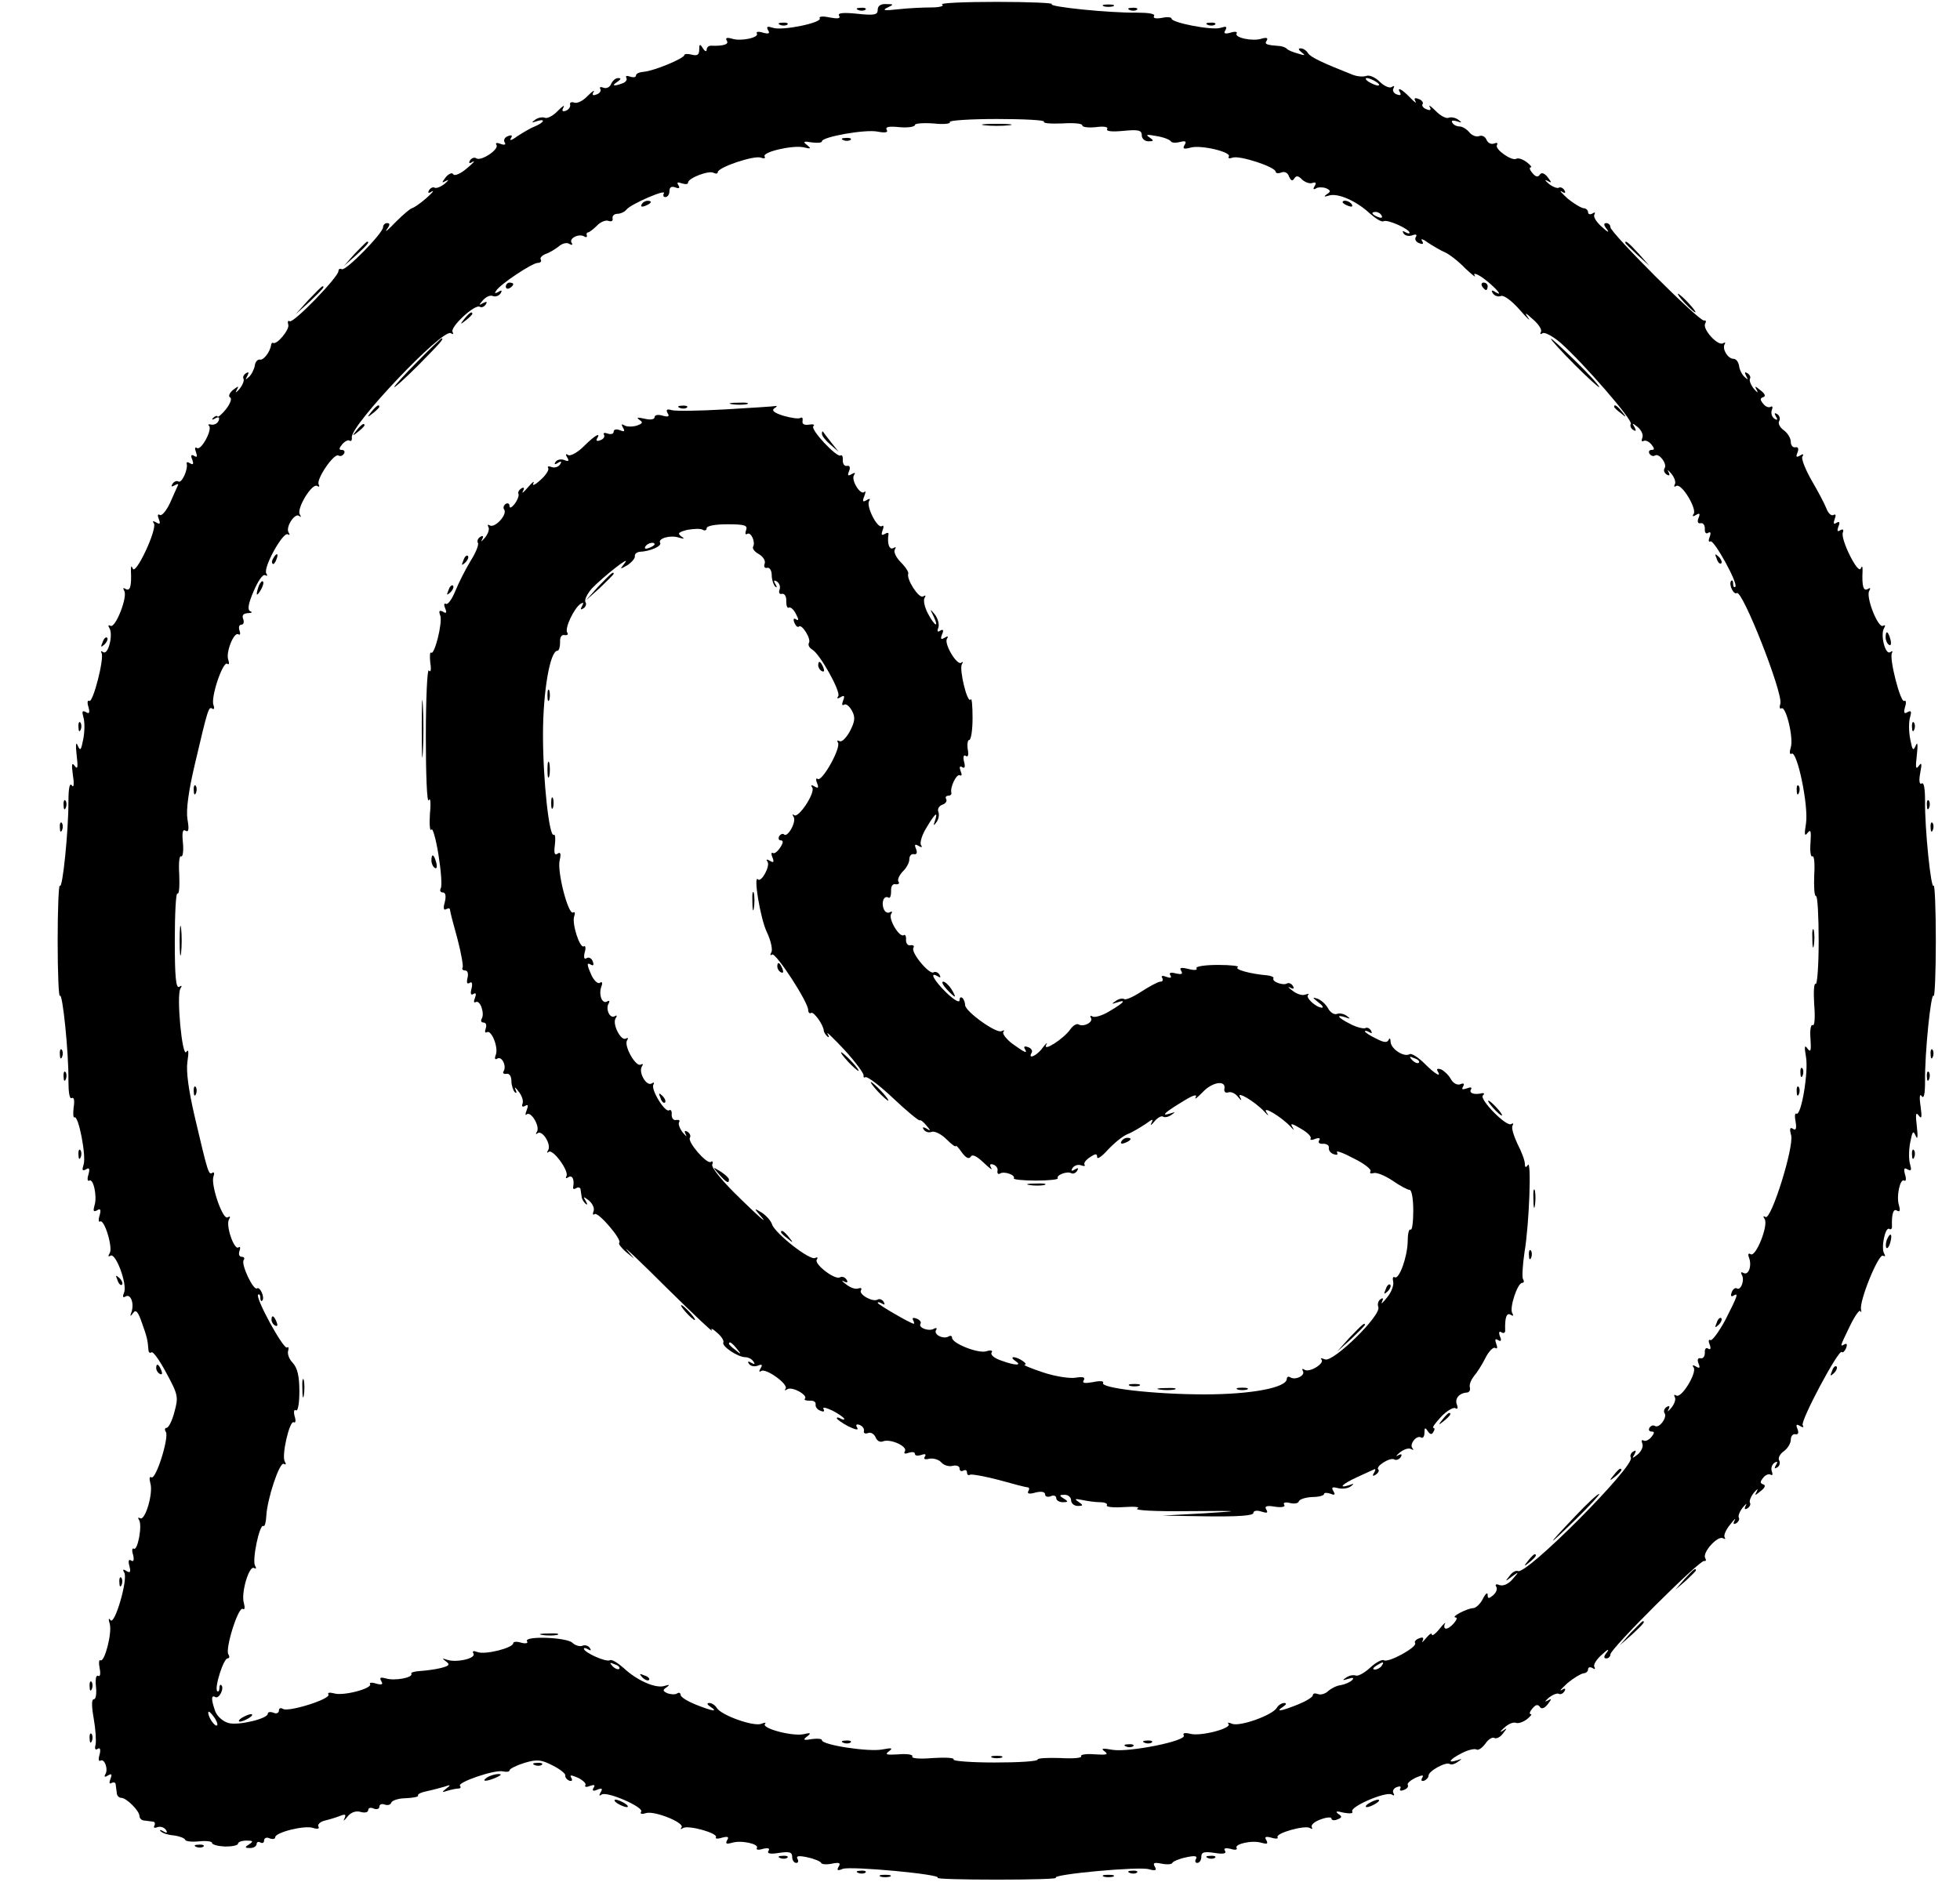 <?xml version="1.0" standalone="no"?>
<!DOCTYPE svg PUBLIC "-//W3C//DTD SVG 20010904//EN"
 "http://www.w3.org/TR/2001/REC-SVG-20010904/DTD/svg10.dtd">
<svg version="1.0" xmlns="http://www.w3.org/2000/svg"
 width="527pt" height="511pt" viewBox="0 0 527 511"
 preserveAspectRatio="xMidYMid meet">
<g transform="translate(0,511) scale(0.1,-0.1)"
fill="#000000" stroke="none">
<path d="M2533 5098 c7 -4 -6 -8 -29 -8 -23 0 -63 -2 -90 -5 -35 -4 -43 -3
-29 4 19 9 19 10 -2 10 -15 1 -23 -5 -23 -15 0 -14 -8 -16 -55 -11 -39 4 -53
2 -49 -5 5 -8 -3 -9 -25 -5 -18 4 -30 3 -27 -2 8 -12 -100 -34 -125 -26 -16 5
-19 4 -14 -6 6 -9 2 -11 -13 -7 -12 4 -20 3 -17 -2 7 -11 -43 -22 -67 -14 -14
4 -18 2 -14 -5 7 -10 -8 -15 -41 -14 -7 1 -13 -4 -13 -11 0 -6 -5 -4 -10 4 -8
13 -10 12 -10 -4 0 -13 -5 -17 -20 -13 -11 3 -20 2 -20 -1 0 -9 -82 -43 -109
-45 -12 -1 -21 -5 -21 -10 0 -5 -7 -6 -16 -3 -8 3 -13 2 -10 -3 3 -5 -1 -12
-10 -15 -24 -9 -31 -7 -14 4 10 7 11 10 2 10 -7 0 -15 -7 -19 -16 -3 -8 -12
-13 -20 -10 -8 3 -12 2 -9 -3 3 -5 -1 -12 -10 -15 -10 -4 -13 -2 -8 7 4 6 -3
2 -16 -11 -12 -13 -28 -21 -36 -18 -8 3 -13 0 -11 -6 1 -6 -4 -13 -12 -16 -9
-3 -11 0 -6 9 4 8 -2 4 -15 -9 -12 -13 -28 -21 -34 -19 -7 3 -19 1 -27 -5 -11
-8 -10 -9 4 -4 25 8 21 -3 -5 -14 -13 -5 -34 -18 -48 -27 -13 -10 -21 -12 -17
-6 6 9 3 11 -7 7 -9 -3 -13 -11 -9 -17 4 -6 0 -8 -11 -4 -10 4 -15 3 -11 -3 7
-12 -41 -44 -54 -36 -5 4 -13 1 -17 -5 -5 -8 -2 -10 7 -4 8 4 1 -4 -16 -18
-16 -14 -33 -21 -36 -16 -3 6 -12 2 -20 -7 -12 -16 -12 -17 1 -10 8 4 6 1 -4
-8 -10 -8 -22 -13 -27 -11 -4 3 -11 0 -15 -6 -5 -8 -2 -10 7 -4 8 4 1 -4 -16
-19 -16 -14 -33 -25 -37 -26 -4 0 -24 -17 -44 -37 -20 -21 -31 -30 -24 -20 9
12 9 17 1 17 -6 0 -11 -5 -11 -11 0 -16 -101 -119 -111 -113 -5 3 -9 0 -9 -5
0 -16 -121 -141 -131 -135 -5 3 -6 -1 -4 -9 5 -12 -31 -56 -41 -49 -2 1 -4 -1
-5 -5 -2 -19 -21 -43 -30 -40 -6 1 -13 -6 -14 -17 -2 -10 -9 -24 -16 -30 -9
-8 -10 -8 -4 3 5 10 4 12 -4 7 -6 -4 -9 -11 -6 -15 2 -5 -3 -17 -11 -27 -9
-10 -12 -12 -8 -4 7 13 6 13 -10 1 -9 -8 -13 -17 -7 -20 5 -3 0 -17 -11 -31
-11 -14 -22 -23 -23 -20 -2 3 -7 1 -12 -4 -5 -5 -2 -6 6 -1 9 5 12 3 9 -6 -3
-8 -12 -12 -19 -11 -8 2 -11 0 -7 -3 10 -10 -21 -67 -32 -60 -6 4 -7 -1 -3
-11 4 -12 3 -15 -5 -10 -8 5 -10 1 -5 -10 4 -12 3 -15 -6 -10 -6 4 -10 4 -9
-1 4 -15 -13 -53 -22 -48 -5 3 -12 0 -16 -6 -5 -8 -3 -9 6 -4 7 4 11 4 8 -1
-2 -5 -12 -26 -21 -47 -10 -21 -22 -35 -27 -32 -6 4 -7 -1 -3 -11 5 -13 3 -15
-7 -9 -9 5 -11 4 -6 -3 4 -6 -6 -39 -22 -73 -18 -38 -32 -57 -35 -48 -4 9 -5
7 -5 -6 2 -41 -2 -56 -14 -49 -7 4 -8 3 -4 -5 10 -16 -24 -102 -37 -94 -6 3
-7 1 -3 -6 11 -17 -3 -73 -16 -65 -6 4 -8 3 -5 -2 8 -14 -23 -135 -33 -129 -5
3 -6 -5 -2 -17 4 -15 2 -19 -7 -13 -10 5 -11 2 -7 -13 4 -12 4 -38 0 -59 -6
-31 -8 -34 -15 -18 -5 12 -6 2 -3 -25 4 -33 3 -41 -5 -30 -8 11 -9 5 -5 -25 4
-25 2 -35 -3 -27 -6 8 -9 -9 -9 -45 0 -80 -16 -236 -23 -225 -3 6 -6 -61 -6
-148 0 -87 3 -154 6 -148 7 11 24 -154 23 -229 0 -31 3 -50 9 -46 6 3 8 -7 5
-25 -2 -17 -1 -29 2 -27 11 7 32 -103 25 -126 -5 -16 -4 -19 6 -14 9 6 11 2 7
-13 -4 -12 -3 -20 2 -17 11 7 22 -43 14 -67 -4 -15 -3 -18 7 -13 9 6 11 2 7
-13 -4 -12 -3 -20 1 -17 12 7 35 -71 26 -85 -5 -8 -4 -11 2 -7 14 9 45 -75 37
-98 -5 -12 -4 -16 3 -12 14 9 24 -17 17 -40 -5 -14 -4 -15 4 -4 7 10 13 4 23
-25 14 -39 16 -47 18 -73 0 -8 4 -11 8 -8 4 4 22 -21 40 -55 32 -59 33 -65 22
-105 -6 -24 -16 -43 -21 -43 -5 0 -6 -5 -2 -11 9 -15 -27 -130 -39 -122 -5 3
-6 -3 -3 -15 9 -27 -14 -103 -27 -95 -6 3 -7 1 -3 -5 9 -15 -4 -83 -14 -77 -5
3 -6 -5 -2 -17 3 -13 1 -19 -5 -15 -7 5 -9 -1 -5 -15 4 -16 2 -19 -8 -13 -9 6
-11 4 -6 -4 11 -17 -26 -144 -37 -128 -5 7 -6 3 -2 -10 7 -24 -14 -105 -25
-98 -4 2 -5 -7 -2 -22 3 -15 1 -23 -4 -20 -6 3 -8 -9 -6 -29 2 -19 0 -34 -6
-34 -6 0 -6 -18 0 -52 5 -28 7 -60 5 -70 -3 -11 -1 -16 6 -11 6 4 8 -2 5 -15
-4 -12 -3 -20 2 -17 11 7 22 -24 13 -37 -4 -7 -1 -8 7 -3 10 6 12 4 7 -9 -4
-10 -3 -15 3 -11 6 3 11 1 11 -4 1 -6 2 -17 3 -23 0 -7 6 -13 12 -13 14 0 49
-35 49 -49 0 -6 6 -12 13 -12 6 -1 17 -2 23 -3 5 0 7 -5 4 -11 -3 -5 0 -7 8
-4 8 3 18 0 23 -7 5 -8 3 -10 -7 -4 -8 5 -11 4 -7 0 5 -5 20 -10 35 -11 15 -2
29 -7 31 -12 1 -4 18 -6 37 -4 19 2 35 0 35 -4 0 -5 16 -9 35 -10 19 0 35 3
35 8 0 4 10 8 23 8 18 0 19 -2 7 -10 -13 -8 -12 -10 3 -10 9 0 17 5 17 11 0 5
5 7 10 4 6 -3 10 -1 10 5 0 7 7 10 15 6 8 -3 15 -2 15 3 0 13 79 33 102 25 12
-4 18 -2 14 4 -3 5 5 13 18 16 13 3 32 9 42 13 13 5 15 3 10 -8 -4 -8 -1 -6 8
5 9 12 23 17 36 13 11 -3 20 -1 20 5 0 6 7 8 15 4 8 -3 15 -1 15 5 0 6 6 9 14
6 8 -3 16 -1 18 5 2 6 20 12 40 12 20 1 34 4 32 7 -2 4 9 9 24 12 15 3 36 9
47 12 17 6 18 5 5 -5 -13 -10 -12 -11 3 -6 10 3 24 6 29 6 6 0 8 3 5 7 -10 9
94 45 116 39 9 -2 17 -1 17 3 0 4 18 13 40 20 34 10 45 9 76 -7 20 -10 35 -22
34 -27 -1 -5 4 -11 11 -14 7 -2 9 1 5 8 -5 8 -1 8 18 0 14 -7 23 -16 20 -20
-3 -5 3 -6 12 -2 12 4 15 3 10 -5 -5 -8 -1 -10 10 -5 13 5 15 3 9 -7 -5 -9 -4
-11 3 -6 15 9 113 -34 106 -46 -4 -6 1 -8 13 -4 23 7 107 -27 95 -39 -4 -5 -1
-5 5 -1 15 8 94 -14 88 -25 -3 -4 5 -5 17 -1 15 4 19 2 13 -7 -5 -10 -2 -11
13 -7 24 8 74 -3 67 -14 -3 -5 5 -6 17 -2 14 3 19 1 14 -6 -4 -7 5 -9 29 -5
28 4 35 2 35 -11 0 -9 5 -16 11 -16 5 0 7 5 3 11 -4 8 4 9 27 4 19 -4 35 -11
37 -15 1 -4 14 -5 29 -2 20 4 24 2 18 -8 -6 -10 -3 -12 11 -6 21 8 269 -15
255 -24 -5 -3 67 -5 159 -5 92 0 164 2 159 5 -13 9 223 31 250 23 18 -5 22 -3
16 7 -6 10 -2 12 18 8 15 -3 28 -2 29 2 2 4 18 11 37 15 23 5 31 4 27 -4 -4
-6 -2 -11 3 -11 6 0 11 7 11 16 0 13 7 15 35 11 24 -4 33 -2 29 5 -5 7 0 9 14
6 12 -4 20 -3 17 2 -7 11 43 22 67 14 15 -4 18 -3 13 7 -6 9 -2 11 13 7 12 -4
20 -3 17 1 -6 11 73 33 87 25 6 -4 8 -3 5 2 -3 6 7 15 24 21 16 6 29 7 29 2 0
-4 7 -6 16 -2 13 5 13 8 2 15 -9 7 -4 8 15 3 17 -3 26 -2 23 3 -8 13 91 55
106 46 6 -4 8 -3 5 3 -4 6 0 14 9 17 8 3 12 2 9 -4 -3 -6 1 -7 9 -4 9 3 14 9
11 14 -2 4 7 12 21 19 19 8 23 8 18 0 -4 -7 -2 -10 5 -8 7 3 12 9 12 14 0 12
47 38 57 31 4 -3 14 0 22 6 12 8 12 9 -2 4 -28 -9 -21 2 12 19 17 9 35 13 40
10 5 -3 15 4 24 16 8 12 19 18 24 15 5 -3 16 2 23 12 12 15 12 16 -1 7 -9 -5
-7 -2 4 8 10 10 24 16 31 14 6 -3 19 1 30 9 10 8 15 14 11 14 -5 0 -3 7 4 15
9 11 15 12 20 5 4 -7 12 -5 21 6 12 16 12 17 -1 10 -8 -4 -6 -1 4 8 10 8 22
13 27 11 4 -3 11 0 15 6 5 8 2 10 -7 4 -8 -4 0 4 16 19 17 14 36 25 43 26 6 0
12 5 12 11 0 5 5 7 12 3 6 -4 8 -3 5 3 -4 6 6 21 21 34 14 13 20 16 13 6 -9
-11 -10 -17 -2 -17 6 0 11 5 11 11 0 15 241 255 252 251 5 -1 6 2 3 8 -9 14
34 62 48 53 6 -3 7 -2 4 3 -3 5 4 21 15 34 11 14 16 19 12 11 -5 -9 -3 -12 5
-7 6 4 9 11 6 15 -2 5 3 17 11 27 9 10 12 13 8 5 -5 -9 -3 -12 5 -7 6 4 9 11
6 15 -2 5 3 17 11 27 9 10 12 12 8 4 -7 -13 -6 -13 10 0 12 9 14 16 7 18 -9 3
-9 7 0 18 6 8 15 11 20 8 5 -3 6 1 3 9 -3 8 0 18 7 23 8 5 10 3 4 -6 -5 -9 -4
-11 4 -6 6 4 8 12 5 18 -4 6 1 17 12 25 10 7 19 21 19 31 0 9 5 16 12 15 8 -2
10 4 6 14 -5 12 -3 14 7 8 8 -5 11 -4 7 2 -7 11 97 206 105 197 3 -3 8 2 12
11 3 9 2 13 -4 10 -14 -8 -13 -7 14 49 13 27 26 45 28 40 3 -5 3 -3 2 4 -6 21
47 152 59 145 6 -3 7 -1 3 6 -9 15 3 73 14 66 4 -3 8 1 7 8 -1 33 4 48 14 41
7 -4 9 0 5 14 -8 24 3 74 14 67 5 -3 6 5 2 17 -4 15 -2 19 7 13 10 -5 11 -2 7
13 -4 12 -4 38 0 59 6 31 8 34 15 18 5 -12 6 -2 3 25 -4 33 -3 41 5 30 8 -11
9 -5 5 25 -4 26 -2 35 3 27 6 -8 9 6 9 40 -1 76 16 241 23 230 3 -6 6 61 6
148 0 87 -3 154 -6 148 -7 -11 -24 154 -23 229 0 32 -3 50 -9 46 -6 -4 -8 7
-4 28 5 26 4 30 -4 19 -8 -11 -9 -4 -5 30 3 27 2 37 -3 25 -7 -16 -9 -13 -15
18 -4 21 -4 47 0 59 4 15 3 18 -7 13 -9 -6 -11 -2 -7 13 4 12 3 20 -2 17 -10
-6 -41 115 -33 129 3 5 1 6 -5 2 -13 -8 -27 48 -16 65 4 7 3 9 -3 6 -13 -8
-47 78 -37 94 4 8 3 9 -4 5 -12 -7 -16 8 -14 49 0 12 -1 15 -5 6 -7 -17 -55
79 -48 97 3 8 0 10 -7 6 -8 -5 -9 -2 -5 10 5 11 3 15 -5 10 -8 -5 -9 -2 -5 10
4 10 3 15 -3 11 -6 -3 -14 4 -19 17 -5 13 -23 47 -40 76 -17 30 -28 58 -25 64
5 7 2 8 -6 3 -10 -6 -12 -4 -7 8 4 10 2 16 -6 14 -7 -1 -12 6 -12 15 0 10 -9
24 -19 31 -11 8 -16 19 -12 25 3 6 1 14 -5 18 -8 5 -9 3 -4 -6 6 -9 4 -11 -4
-6 -7 5 -10 15 -7 23 3 8 2 12 -3 9 -5 -3 -14 0 -20 8 -9 11 -9 15 0 18 7 2 5
9 -7 18 -16 13 -17 13 -10 0 4 -8 1 -6 -8 4 -8 10 -13 22 -11 27 3 4 0 11 -6
15 -8 5 -9 3 -4 -7 6 -11 5 -11 -4 -3 -7 6 -14 20 -15 30 -2 11 -8 19 -15 19
-15 0 -31 26 -24 39 3 5 2 6 -4 3 -14 -9 -57 39 -48 53 3 6 2 9 -3 8 -12 -4
-252 236 -252 251 0 6 -5 11 -11 11 -8 0 -7 -6 2 -17 7 -10 1 -7 -13 6 -15 13
-25 28 -21 34 3 6 1 7 -5 3 -7 -4 -12 -2 -12 3 0 6 -6 11 -12 11 -7 1 -26 12
-43 26 -16 15 -24 23 -16 19 9 -6 12 -4 7 4 -4 6 -11 9 -15 6 -5 -2 -17 3 -27
11 -10 9 -12 12 -4 8 13 -7 13 -6 1 10 -9 11 -17 13 -21 6 -5 -7 -11 -6 -20 5
-7 8 -9 15 -4 15 4 0 -1 6 -11 14 -11 8 -23 12 -28 9 -12 -7 -59 26 -52 37 3
6 0 7 -8 4 -8 -3 -17 2 -20 10 -4 9 -12 13 -20 10 -8 -3 -20 2 -27 11 -7 8
-18 15 -26 15 -7 0 -16 4 -19 10 -4 6 1 7 12 4 14 -5 15 -4 4 4 -8 6 -20 8
-27 5 -6 -2 -22 6 -34 19 -13 13 -20 17 -16 11 5 -9 2 -11 -8 -7 -9 3 -14 10
-11 14 3 4 -2 11 -11 14 -10 4 -13 2 -8 -7 4 -6 -3 -2 -15 11 -22 23 -37 30
-26 12 3 -6 -1 -7 -9 -4 -9 3 -13 11 -9 17 3 6 1 7 -5 3 -6 -4 -21 3 -32 14
-12 12 -28 19 -36 16 -8 -3 -24 -2 -37 3 -81 32 -113 47 -120 58 -4 7 -13 13
-20 13 -7 0 -6 -4 3 -11 11 -8 9 -9 -10 -3 -14 4 -27 9 -30 13 -3 3 -11 6 -17
7 -39 3 -44 5 -37 15 4 7 0 9 -14 5 -24 -8 -74 3 -67 14 3 5 -5 6 -17 2 -15
-4 -19 -2 -13 7 5 10 2 11 -14 6 -23 -7 -131 14 -131 25 0 4 -12 5 -26 2 -16
-3 -25 -1 -21 5 4 6 -15 9 -46 9 -75 -1 -240 16 -229 23 6 3 -61 6 -148 6 -87
0 -153 -3 -147 -7z m1167 -208 c8 -5 11 -10 5 -10 -5 0 -17 5 -25 10 -8 5 -10
10 -5 10 6 0 17 -5 25 -10z m-893 -107 c-3 -5 19 -6 49 -5 30 2 54 0 54 -5 0
-5 16 -7 36 -5 22 3 34 1 31 -5 -4 -6 12 -8 43 -5 41 4 50 2 50 -12 0 -9 8
-16 18 -16 15 0 15 2 2 11 -11 7 -6 8 20 3 19 -3 36 -10 38 -14 2 -4 12 -5 24
-2 16 4 19 2 13 -8 -6 -10 -2 -12 16 -7 28 8 111 -12 103 -24 -3 -5 2 -6 10
-3 18 7 116 -25 116 -38 0 -4 7 -5 15 -2 9 4 18 -1 21 -11 5 -11 9 -13 14 -5
5 8 11 8 21 -3 8 -7 20 -12 28 -9 9 3 11 0 6 -8 -5 -8 -4 -11 3 -7 5 4 18 4
27 1 13 -6 14 -9 3 -16 -10 -7 -8 -8 5 -4 24 8 75 -15 110 -48 16 -14 32 -24
37 -21 10 6 70 -21 70 -31 0 -3 -5 -2 -12 2 -7 4 -8 3 -4 -4 4 -6 14 -8 23 -5
10 4 14 2 10 -4 -4 -6 0 -14 9 -17 10 -4 13 -2 7 7 -4 6 4 4 17 -6 14 -9 34
-21 46 -26 11 -5 36 -24 54 -43 19 -18 30 -26 25 -19 -5 8 6 5 23 -7 31 -23
58 -53 32 -37 -9 6 -11 4 -6 -4 5 -7 14 -10 22 -7 7 3 29 -13 50 -37 20 -23
31 -33 23 -22 -11 16 -8 15 13 -4 15 -13 25 -28 21 -34 -3 -6 -1 -7 5 -3 6 3
27 -8 48 -26 61 -54 195 -208 189 -218 -3 -5 0 -12 6 -16 8 -5 9 -3 4 7 -8 12
-6 12 9 0 9 -8 15 -20 12 -28 -3 -8 -2 -12 3 -9 5 3 14 -1 21 -9 9 -11 9 -15
1 -15 -7 0 -9 -5 -6 -10 4 -6 10 -8 15 -5 11 7 33 -22 26 -34 -4 -5 -1 -13 5
-17 8 -5 10 -2 5 7 -4 8 -1 5 8 -5 8 -10 13 -23 9 -29 -3 -6 -1 -7 4 -4 14 9
56 -61 47 -75 -5 -7 -2 -8 6 -3 10 6 12 4 7 -8 -4 -10 -2 -16 6 -14 7 1 11 -6
11 -15 -1 -10 3 -15 9 -11 6 4 8 0 4 -11 -4 -9 -3 -15 2 -12 9 6 75 -113 67
-122 -4 -3 -6 1 -6 8 0 7 -2 11 -5 8 -8 -8 6 -39 15 -33 15 9 124 -268 117
-297 -3 -10 -2 -16 3 -13 12 7 33 -80 25 -105 -4 -13 -3 -20 2 -17 15 10 46
-139 39 -187 -5 -30 -4 -37 4 -26 9 11 10 5 8 -27 -2 -23 1 -39 5 -36 5 3 7
-20 5 -51 -1 -31 0 -56 5 -56 4 0 7 -54 7 -121 0 -66 -4 -118 -8 -115 -5 3 -6
-23 -4 -56 3 -35 1 -58 -4 -55 -5 3 -8 -13 -6 -36 2 -32 1 -39 -8 -27 -8 11
-9 6 -4 -23 7 -40 -13 -160 -26 -152 -4 2 -5 -7 -2 -22 3 -18 1 -24 -7 -19 -8
6 -10 0 -5 -17 8 -32 -54 -230 -69 -220 -6 4 -7 1 -2 -6 10 -17 -24 -103 -38
-94 -6 4 -8 0 -4 -10 8 -22 -2 -49 -16 -40 -5 3 -7 1 -4 -5 9 -13 -2 -44 -13
-37 -4 3 -11 -2 -14 -11 -3 -8 -2 -12 4 -9 16 10 12 0 -21 -65 -18 -33 -36
-57 -40 -54 -5 3 -6 -3 -2 -12 4 -11 2 -15 -4 -11 -6 4 -10 -1 -9 -11 0 -9 -4
-16 -11 -15 -8 2 -10 -4 -6 -14 5 -12 3 -14 -7 -8 -8 5 -11 4 -6 -3 9 -14 -33
-84 -47 -75 -5 3 -7 2 -4 -4 4 -6 -1 -19 -9 -29 -9 -10 -12 -13 -8 -5 5 9 3
12 -5 7 -6 -4 -9 -12 -5 -17 7 -12 -15 -41 -26 -34 -5 3 -11 1 -15 -5 -3 -5
-1 -10 6 -10 8 0 8 -4 -1 -15 -7 -8 -16 -12 -21 -9 -5 3 -6 -1 -3 -9 3 -8 -3
-20 -12 -28 -15 -12 -17 -12 -9 0 5 10 4 12 -4 7 -6 -4 -9 -11 -6 -16 13 -21
-283 -319 -304 -305 -5 2 -15 -3 -22 -13 -13 -16 -12 -16 6 -2 20 14 20 14 2
-7 -11 -13 -25 -19 -35 -16 -9 4 -13 2 -9 -4 4 -6 0 -16 -8 -23 -12 -10 -15
-10 -15 1 0 8 -6 3 -13 -11 -7 -14 -19 -25 -27 -25 -16 -1 -61 -24 -46 -25 11
0 -14 -30 -26 -30 -5 0 -6 6 -3 13 4 6 -3 1 -14 -13 -11 -14 -21 -21 -21 -16
0 6 -7 1 -16 -10 -8 -10 -13 -13 -9 -7 4 9 1 11 -9 7 -9 -3 -14 -9 -11 -13 6
-11 -73 -54 -84 -46 -5 3 -22 -6 -37 -20 -15 -14 -33 -24 -39 -21 -7 2 -18 0
-26 -6 -11 -7 -9 -8 6 -3 13 4 17 3 10 -4 -5 -5 -19 -11 -30 -13 -11 -1 -26
-9 -34 -16 -7 -7 -20 -11 -27 -8 -8 3 -14 2 -14 -3 0 -5 -18 -16 -40 -25 -45
-18 -63 -21 -40 -6 9 6 10 10 3 10 -7 0 -16 -6 -20 -13 -12 -20 -99 -51 -120
-43 -9 4 -14 4 -10 0 11 -12 -74 -34 -102 -27 -15 4 -22 2 -18 -4 9 -15 -147
-46 -191 -39 -28 5 -33 4 -22 -4 12 -9 5 -10 -27 -8 -23 2 -39 -1 -36 -5 3 -5
-22 -7 -56 -5 -33 1 -61 0 -61 -4 0 -5 -52 -8 -116 -8 -63 0 -113 4 -110 8 3
5 -23 6 -56 4 -35 -3 -58 -1 -55 4 3 5 -13 8 -36 6 -33 -2 -39 -1 -27 8 12 9
8 10 -18 5 -36 -7 -162 12 -162 25 0 4 -12 5 -27 3 -23 -4 -25 -2 -13 7 12 9
10 11 -10 6 -30 -6 -114 16 -103 28 4 4 -1 4 -10 0 -21 -8 -108 23 -120 43 -4
7 -13 13 -20 13 -7 0 -6 -4 3 -10 23 -15 5 -12 -40 6 -22 9 -40 20 -40 26 0 5
-4 7 -9 4 -5 -4 -17 -3 -26 0 -13 6 -14 9 -3 16 10 7 8 8 -5 4 -24 -8 -75 15
-110 48 -16 14 -32 24 -37 21 -10 -6 -70 21 -70 31 0 3 5 2 12 -2 7 -4 8 -3 4
4 -4 6 -13 9 -20 6 -7 -3 -20 1 -27 8 -16 15 -131 19 -122 4 4 -5 -3 -7 -15
-4 -12 4 -22 3 -22 -1 0 -13 -76 -32 -96 -24 -11 4 -15 3 -11 -4 8 -13 -45
-25 -70 -17 -15 5 -15 4 -4 -4 12 -9 9 -12 -14 -18 -16 -4 -41 -7 -56 -8 -15
-1 -25 -4 -23 -7 6 -11 -46 -20 -68 -13 -15 4 -18 3 -13 -7 6 -9 2 -11 -13 -7
-12 4 -20 3 -17 -1 7 -12 -73 -33 -97 -25 -12 3 -18 2 -15 -3 8 -12 -107 -48
-122 -39 -6 4 -11 2 -11 -4 0 -7 -7 -10 -15 -6 -8 3 -15 2 -15 -3 0 -13 -78
-32 -105 -25 -15 4 -30 17 -36 31 -11 31 -12 46 0 39 10 -6 25 24 16 32 -3 3
-5 -1 -5 -8 0 -7 -3 -11 -6 -8 -8 9 17 88 28 88 5 0 6 5 2 11 -9 15 27 130 39
122 5 -3 6 3 3 15 -9 27 14 103 27 95 6 -3 7 -1 3 6 -9 14 12 113 22 107 4 -2
7 9 8 26 2 46 36 148 47 141 6 -3 7 -1 3 6 -10 15 13 113 24 106 5 -3 6 5 2
17 -3 12 -1 19 4 15 5 -3 9 19 9 51 0 40 -5 63 -18 77 -10 10 -15 25 -12 33 2
7 1 11 -3 8 -10 -6 -86 134 -78 142 3 3 6 -1 6 -8 0 -7 2 -11 5 -8 8 8 -6 39
-14 33 -10 -6 -43 64 -36 76 4 5 1 9 -5 9 -7 0 -9 7 -6 16 3 8 2 13 -3 9 -12
-7 -35 61 -25 76 4 7 3 9 -4 5 -13 -8 -46 88 -38 110 3 8 2 13 -3 10 -10 -7
-12 0 -47 149 -17 73 -24 124 -20 150 4 26 3 35 -3 26 -11 -17 -27 151 -16
170 5 8 4 10 -3 5 -9 -5 -12 27 -12 124 0 72 3 129 7 127 5 -3 6 20 5 50 -2
31 0 53 5 50 4 -3 7 13 5 35 -3 29 -1 39 7 34 8 -5 10 3 5 31 -4 25 3 76 20
148 35 149 37 156 47 149 5 -3 6 2 3 10 -8 20 25 118 37 111 5 -4 6 1 3 10 -8
19 15 77 27 69 5 -3 6 2 3 10 -3 9 -1 16 5 16 6 0 8 7 5 15 -4 10 0 15 12 16
11 0 14 3 7 5 -8 4 -6 19 9 54 12 28 25 47 31 43 6 -3 7 -1 3 5 -9 15 45 113
58 105 5 -3 6 -1 2 5 -9 15 18 55 29 44 5 -4 5 -2 1 5 -9 15 33 85 47 76 5 -3
7 -2 4 4 -8 13 41 85 53 78 5 -3 11 -1 15 5 3 5 1 10 -6 10 -8 0 -8 4 1 15 7
8 16 13 20 10 4 -3 7 1 6 9 -3 33 244 293 266 280 6 -4 8 -3 5 3 -8 13 60 76
73 68 5 -3 12 0 16 6 5 8 3 9 -7 4 -12 -7 -12 -6 -1 7 8 9 19 15 27 12 7 -3
16 0 21 7 5 8 3 10 -6 4 -9 -5 -11 -4 -6 3 10 17 97 75 112 75 7 0 11 4 8 9
-3 4 3 11 13 15 10 3 26 13 35 20 9 8 22 12 29 7 7 -4 10 -3 6 3 -8 12 20 26
34 17 5 -3 8 -2 7 3 -2 4 0 8 3 8 3 0 14 8 24 18 9 10 24 16 31 13 8 -3 13 0
11 7 -1 7 5 12 13 12 8 0 20 5 25 12 13 15 108 56 100 43 -3 -6 -1 -10 4 -10
6 0 11 7 11 16 0 10 5 14 16 10 10 -4 13 -2 8 6 -5 8 -2 9 9 5 10 -3 17 -3 17
2 0 12 57 34 69 26 6 -3 11 -2 11 2 0 13 98 46 116 39 8 -3 13 -2 10 3 -8 12
74 31 104 25 21 -5 22 -4 10 6 -12 9 -10 11 13 7 15 -2 27 -1 27 3 0 12 118
33 150 26 21 -4 29 -2 24 5 -4 8 6 10 35 7 22 -2 41 1 41 6 0 4 22 6 50 4 27
-3 47 -1 44 4 -3 4 54 8 126 8 72 0 129 -3 127 -7z m908 -253 c3 -6 -1 -7 -9
-4 -18 7 -21 14 -7 14 6 0 13 -4 16 -10z m-2050 -3908 c-3 -3 -11 0 -18 7 -9
10 -8 11 6 5 10 -3 15 -9 12 -12z m2050 8 c-3 -5 -12 -10 -18 -10 -7 0 -6 4 3
10 19 12 23 12 15 0z m-3131 -160 c-6 -5 -24 21 -24 34 0 6 6 1 14 -10 8 -10
12 -21 10 -24z"/>
<path d="M2648 4773 c17 -2 47 -2 65 0 17 2 3 4 -33 4 -36 0 -50 -2 -32 -4z"/>
<path d="M2268 4733 c7 -3 16 -2 19 1 4 3 -2 6 -13 5 -11 0 -14 -3 -6 -6z"/>
<path d="M1725 4560 c-3 -6 1 -7 9 -4 18 7 21 14 7 14 -6 0 -13 -4 -16 -10z"/>
<path d="M3610 4566 c0 -2 7 -7 16 -10 8 -3 12 -2 9 4 -6 10 -25 14 -25 6z"/>
<path d="M1360 4339 c0 -5 5 -7 10 -4 6 3 10 8 10 11 0 2 -4 4 -10 4 -5 0 -10
-5 -10 -11z"/>
<path d="M3985 4340 c3 -5 8 -10 11 -10 2 0 4 5 4 10 0 6 -5 10 -11 10 -5 0
-7 -4 -4 -10z"/>
<path d="M1249 4253 c-13 -16 -12 -17 4 -4 9 7 17 15 17 17 0 8 -8 3 -21 -13z"/>
<path d="M1122 4137 c-34 -34 -62 -65 -62 -68 0 -3 29 23 65 59 60 61 70 72
62 72 -1 0 -31 -28 -65 -63z"/>
<path d="M4170 4199 c0 -3 29 -35 65 -71 36 -36 65 -62 65 -59 0 4 -29 36 -65
71 -36 35 -65 62 -65 59z"/>
<path d="M1968 4023 c12 -2 30 -2 40 0 9 3 -1 5 -23 4 -22 0 -30 -2 -17 -4z"/>
<path d="M999 4003 c-13 -16 -12 -17 4 -4 9 7 17 15 17 17 0 8 -8 3 -21 -13z"/>
<path d="M1828 4013 c7 -3 16 -2 19 1 4 3 -2 6 -13 5 -11 0 -14 -3 -6 -6z"/>
<path d="M1950 4009 c-69 -4 -133 -5 -144 -2 -13 4 -16 1 -11 -8 6 -9 2 -11
-13 -7 -12 4 -22 2 -22 -4 0 -6 -11 -8 -27 -4 -19 4 -23 4 -14 -3 11 -7 9 -10
-8 -16 -11 -3 -26 -3 -32 1 -8 5 -9 3 -4 -6 6 -10 4 -12 -8 -7 -10 4 -17 2
-17 -4 0 -6 -7 -8 -16 -5 -8 3 -13 2 -10 -3 3 -5 -1 -12 -10 -15 -8 -3 -12 -2
-9 4 12 19 -5 10 -35 -20 -17 -17 -36 -27 -42 -24 -7 5 -8 2 -3 -6 6 -10 4
-12 -8 -7 -9 3 -19 1 -23 -5 -5 -7 -2 -8 6 -3 9 6 11 4 6 -4 -5 -7 -15 -10
-23 -7 -8 3 -12 2 -9 -3 3 -4 -6 -19 -21 -32 -14 -13 -23 -17 -19 -9 4 8 -2 4
-14 -10 -12 -14 -18 -19 -14 -11 5 9 3 12 -5 7 -6 -4 -9 -10 -7 -14 2 -4 -2
-16 -10 -27 -8 -10 -14 -13 -14 -6 0 7 -5 9 -10 6 -6 -4 -8 -11 -4 -16 8 -14
-26 -50 -39 -42 -5 3 -7 2 -4 -4 4 -6 -1 -19 -9 -29 -9 -10 -12 -13 -8 -5 5 9
3 12 -5 7 -6 -4 -9 -11 -6 -16 3 -5 -6 -27 -20 -49 -14 -23 -32 -59 -41 -81
-9 -22 -20 -37 -25 -34 -5 3 -6 -3 -2 -12 5 -12 3 -15 -6 -9 -10 5 -12 2 -7
-11 6 -20 -16 -108 -25 -99 -3 2 -4 -10 -2 -28 3 -18 1 -27 -4 -20 -4 6 -8
-74 -8 -178 0 -103 3 -181 8 -171 4 9 6 -7 3 -36 -2 -30 0 -49 4 -43 3 6 12
-24 19 -68 7 -44 10 -84 6 -90 -3 -6 -1 -11 5 -11 8 0 10 -9 6 -26 -5 -17 -3
-23 4 -19 5 3 10 3 10 -2 0 -4 9 -39 20 -78 10 -38 16 -73 14 -77 -3 -4 0 -8
7 -8 6 0 9 -8 6 -20 -3 -13 -1 -18 6 -13 6 4 8 -2 5 -15 -4 -14 -2 -20 5 -15
7 4 8 0 4 -11 -4 -9 -3 -14 2 -11 12 7 25 -31 16 -45 -3 -5 -1 -10 5 -10 7 0
9 -7 6 -16 -3 -8 -2 -13 3 -10 12 8 32 -41 24 -61 -4 -10 -2 -14 4 -10 12 8
26 -20 17 -34 -3 -5 0 -8 8 -7 7 2 13 -6 13 -19 0 -12 5 -26 9 -30 5 -5 6 -1
2 7 -4 8 0 6 8 -5 9 -11 14 -25 11 -33 -3 -8 0 -10 7 -6 8 5 9 1 4 -12 -4 -10
-4 -15 0 -11 11 10 36 -31 28 -46 -4 -6 -4 -9 1 -5 12 11 38 -29 29 -45 -4 -6
-4 -9 1 -5 11 10 56 -52 48 -65 -3 -6 -1 -7 5 -3 11 7 17 -6 13 -27 -1 -5 3
-6 9 -2 5 3 11 1 11 -4 1 -6 2 -15 3 -20 0 -5 5 -13 10 -18 6 -5 6 -2 1 7 -8
13 -7 13 9 1 9 -8 15 -20 12 -28 -3 -8 -2 -12 3 -8 10 6 74 -69 66 -77 -3 -3
5 -13 17 -24 l23 -19 -20 24 c-11 13 38 -33 108 -103 71 -70 125 -121 121
-114 -4 7 2 5 14 -6 12 -10 19 -22 17 -26 -6 -10 39 -40 59 -40 8 0 18 -5 22
-12 5 -7 3 -8 -6 -3 -8 5 -11 4 -6 -3 4 -6 14 -8 23 -5 12 5 14 3 8 -7 -5 -8
-4 -11 2 -7 13 8 75 -37 65 -48 -4 -5 -1 -5 5 -1 14 8 57 -17 47 -26 -3 -3 3
-5 13 -5 10 1 17 -3 16 -10 -1 -6 4 -14 13 -17 9 -4 12 -2 8 5 -3 6 8 3 25 -5
17 -9 31 -19 31 -22 0 -3 -4 -2 -10 1 -5 3 -10 4 -10 1 0 -3 14 -13 31 -22 19
-9 28 -11 24 -4 -5 8 -3 11 6 8 8 -3 13 -10 12 -16 -2 -6 3 -9 11 -6 7 3 16
-2 20 -11 4 -10 12 -15 21 -11 20 7 66 -14 58 -27 -4 -6 0 -8 10 -4 10 3 17 2
17 -3 0 -5 7 -6 17 -3 10 4 14 2 10 -4 -5 -7 0 -9 12 -6 10 2 25 -2 32 -10 7
-8 21 -12 31 -9 10 2 18 -1 18 -7 0 -7 5 -9 10 -6 6 3 10 1 10 -5 0 -6 4 -9 8
-6 4 2 39 -4 77 -14 39 -11 74 -20 78 -20 5 0 5 -5 2 -10 -4 -7 2 -9 19 -4 16
4 26 2 26 -5 0 -6 7 -8 15 -5 8 4 15 1 15 -5 0 -6 8 -11 18 -11 14 0 15 2 2
10 -13 8 -12 10 3 10 9 0 17 -7 17 -15 0 -8 8 -15 18 -15 15 0 15 2 2 11 -12
8 -10 9 10 5 14 -3 35 -6 48 -6 13 0 21 -4 18 -8 -3 -5 18 -7 47 -5 29 2 44 0
35 -4 -10 -5 51 -8 135 -7 148 1 149 1 42 -6 l-110 -6 123 -2 c81 -1 122 2
122 9 0 6 9 8 21 4 16 -5 19 -4 14 5 -6 9 0 12 23 8 19 -3 29 0 25 5 -4 6 3 8
15 5 12 -3 23 -1 24 4 2 6 18 11 36 12 18 0 32 4 32 8 0 4 7 4 17 1 12 -5 14
-3 8 7 -6 10 -3 12 12 8 12 -3 27 -1 34 4 11 8 10 9 -3 4 -32 -10 -19 3 20 21
20 9 41 19 46 21 5 3 5 -1 1 -8 -6 -9 -4 -11 4 -6 7 5 10 11 7 14 -9 8 32 34
43 27 5 -3 13 0 17 6 5 8 2 10 -7 5 -8 -4 -5 -1 5 8 10 8 24 13 30 9 6 -3 8
-3 4 2 -10 10 11 37 23 29 5 -3 9 3 9 13 0 14 2 15 9 4 6 -9 11 -10 15 -2 4 6
4 11 0 11 -4 0 5 13 21 30 15 16 33 26 38 23 6 -4 8 0 4 10 -6 16 7 31 28 32
6 1 9 7 7 14 -2 8 4 21 11 30 8 9 22 31 31 49 9 18 21 30 26 27 6 -4 7 1 3 11
-4 12 -3 15 5 10 8 -5 10 -1 5 10 -4 11 -2 15 4 11 6 -4 11 -1 10 6 -1 34 4
48 15 41 7 -4 8 -3 4 5 -8 13 14 81 27 81 4 0 6 4 2 10 -3 5 -1 38 4 72 13 77
19 251 9 235 -5 -8 -8 -7 -8 3 0 9 -9 33 -20 54 -10 22 -17 43 -13 49 3 6 2 7
-4 4 -13 -8 -86 67 -76 77 5 4 4 7 -2 6 -21 -5 -36 0 -30 10 4 6 -1 7 -11 3
-12 -4 -15 -3 -10 5 4 8 2 10 -8 6 -8 -3 -19 3 -25 14 -6 11 -18 22 -26 26 -9
3 -13 2 -10 -4 12 -19 -5 -10 -35 20 -17 17 -35 28 -40 25 -15 -9 -50 14 -51
33 0 9 -3 12 -5 6 -4 -9 -13 -8 -34 3 -17 8 -30 17 -30 19 0 3 5 2 12 -2 7 -4
8 -3 4 5 -4 6 -11 9 -15 6 -5 -2 -23 2 -40 11 -34 17 -41 27 -13 18 13 -5 14
-4 3 4 -8 6 -20 8 -27 5 -7 -2 -17 4 -23 15 -6 11 -18 22 -28 26 -15 5 -15 4
1 -9 11 -8 16 -15 10 -15 -16 1 -44 27 -37 34 4 4 1 4 -8 1 -8 -3 -23 2 -34
11 -11 8 -14 12 -6 8 9 -5 12 -3 7 5 -4 6 -11 9 -16 6 -10 -6 -41 5 -36 14 2
3 -6 7 -17 8 -46 4 -89 16 -79 22 6 3 -18 6 -53 6 -35 0 -61 -4 -58 -9 4 -5
-6 -6 -21 -2 -20 5 -26 4 -20 -5 5 -9 1 -10 -14 -7 -14 4 -20 2 -15 -5 4 -7 0
-8 -11 -4 -10 4 -15 3 -11 -3 3 -6 1 -10 -5 -10 -6 0 -28 -12 -50 -26 -21 -14
-43 -24 -47 -21 -5 3 -15 1 -23 -5 -12 -8 -12 -9 3 -4 27 9 20 0 -19 -23 -19
-12 -40 -18 -46 -15 -6 4 -8 2 -5 -3 8 -12 -20 -26 -33 -18 -5 3 -15 -3 -22
-13 -18 -26 -75 -62 -65 -42 5 8 0 5 -9 -7 -15 -22 -42 -34 -30 -14 3 5 -1 12
-10 15 -8 3 -12 2 -9 -4 9 -15 2 -12 -33 13 -17 13 -28 28 -24 32 4 5 2 5 -5
2 -13 -8 -98 53 -98 70 0 6 -3 15 -7 19 -5 4 -8 1 -8 -6 0 -8 -15 1 -35 20
-34 33 -48 59 -23 44 7 -4 8 -3 4 5 -4 6 -11 9 -16 6 -11 -7 -62 54 -54 66 3
5 0 8 -8 7 -7 -2 -12 5 -12 14 1 10 -2 16 -6 13 -12 -7 -42 44 -34 57 4 6 3 8
-3 5 -6 -4 -14 0 -17 9 -7 18 1 37 13 30 4 -3 7 5 7 17 -1 13 4 21 12 19 8 -1
11 2 8 7 -4 5 2 17 11 27 10 9 18 24 18 33 0 9 5 15 12 14 8 -2 10 4 6 14 -5
12 -3 14 7 8 8 -5 11 -4 6 3 -3 6 3 27 15 46 23 39 32 46 23 19 -5 -14 -4 -15
4 -4 6 8 8 20 5 28 -3 7 2 16 11 19 9 3 13 10 10 15 -3 5 0 9 5 9 6 0 10 3 9
8 -4 15 14 52 23 47 5 -3 6 2 2 11 -4 11 -3 15 4 11 7 -5 9 1 5 15 -3 13 -1
19 5 15 6 -4 8 3 5 18 -2 14 0 25 4 25 5 0 9 27 9 59 0 33 -2 55 -5 50 -9 -13
-31 80 -24 94 4 7 4 9 -1 5 -11 -10 -47 50 -39 64 5 7 2 8 -6 3 -10 -6 -12 -4
-7 9 5 11 3 15 -5 10 -7 -5 -9 -2 -5 8 3 9 -1 24 -9 35 -14 17 -14 16 -4 -4
16 -34 3 -27 -15 7 -9 17 -13 36 -9 42 4 7 3 8 -4 4 -11 -7 -45 46 -40 61 2 4
-7 18 -20 31 -12 12 -20 28 -16 34 4 7 3 8 -4 4 -11 -6 -17 13 -13 37 1 5 -4
5 -10 1 -9 -5 -10 -2 -6 10 4 9 3 15 -2 11 -12 -7 -43 54 -34 68 4 6 1 7 -7 2
-10 -6 -12 -4 -6 11 4 10 4 15 0 11 -10 -10 -36 31 -28 45 5 7 3 8 -6 3 -10
-6 -12 -4 -7 8 4 10 2 16 -6 14 -7 -1 -11 6 -11 15 1 10 -2 16 -6 13 -10 -6
-82 70 -73 79 5 4 -1 6 -12 4 -13 -2 -19 2 -17 10 1 8 -1 11 -6 8 -5 -3 -25 0
-46 6 -25 8 -32 14 -24 20 7 4 9 7 3 6 -5 -1 -66 -5 -135 -9z m56 -325 c-3 -8
-2 -13 3 -10 10 7 23 -22 16 -34 -3 -5 4 -14 15 -20 12 -7 19 -18 16 -26 -3
-8 0 -13 7 -11 7 1 12 -8 12 -20 0 -12 5 -26 9 -30 5 -5 6 -2 1 6 -6 10 -4 12
4 7 7 -5 10 -14 7 -22 -3 -8 0 -13 7 -11 7 1 12 -8 11 -20 0 -12 3 -20 7 -17
5 2 13 -5 19 -17 8 -15 8 -19 1 -15 -7 5 -9 1 -5 -9 4 -9 9 -13 12 -10 8 8 34
-34 27 -44 -3 -6 1 -13 9 -18 21 -12 77 -113 70 -125 -5 -7 -2 -8 6 -3 10 6
12 4 7 -9 -4 -10 -3 -15 3 -11 5 3 14 -4 21 -17 9 -17 8 -28 -6 -55 -10 -18
-22 -30 -28 -26 -6 3 -7 1 -4 -4 9 -14 -42 -105 -54 -98 -5 4 -6 -2 -2 -11 5
-13 3 -15 -7 -9 -9 5 -11 4 -6 -3 9 -14 -38 -85 -49 -74 -5 4 -5 1 -1 -5 8
-14 -17 -57 -26 -47 -3 3 -9 1 -13 -5 -3 -6 -1 -11 4 -11 8 0 7 -7 -1 -19 -7
-11 -16 -18 -20 -15 -4 3 -5 -3 -1 -12 5 -13 3 -15 -7 -9 -9 5 -11 4 -6 -3 7
-12 -17 -56 -26 -47 -13 14 6 -105 24 -142 11 -23 16 -48 12 -54 -4 -7 -3 -10
2 -6 10 6 97 -128 97 -149 0 -7 4 -11 8 -8 7 4 33 -32 34 -48 0 -3 4 -10 9
-15 6 -5 6 -2 1 7 -5 8 16 -12 46 -44 30 -33 53 -64 51 -69 -1 -4 1 -6 5 -4 5
3 39 -23 75 -57 37 -35 69 -61 71 -59 2 2 10 -4 18 -14 12 -14 12 -16 0 -8 -9
5 -12 4 -7 -3 4 -6 13 -9 21 -6 8 3 26 -6 40 -20 14 -14 25 -22 25 -18 0 3 7
-4 16 -17 11 -15 19 -19 24 -12 4 8 16 2 35 -16 16 -15 25 -22 20 -14 -5 9 -3
12 6 9 8 -3 13 -11 11 -17 -1 -7 2 -10 7 -7 11 7 42 -4 37 -13 -2 -3 24 -6 59
-6 35 0 61 3 59 6 -5 9 26 20 36 14 5 -3 12 0 16 6 5 8 3 9 -6 4 -9 -6 -11 -4
-6 4 5 7 15 10 23 7 8 -3 12 -2 9 2 -3 4 4 13 15 20 15 10 19 10 19 0 0 -7 13
2 29 20 17 18 40 37 53 42 13 5 34 18 48 27 19 14 22 15 16 3 -4 -8 -1 -7 8 4
8 10 19 16 23 13 5 -3 15 -1 23 5 12 8 11 8 -5 3 -26 -8 -11 5 39 35 24 15 36
18 31 9 -4 -8 4 -1 19 14 26 28 64 33 58 8 -1 -7 3 -11 10 -9 7 3 19 -2 26
-11 10 -12 12 -13 6 -1 -10 17 40 -12 66 -40 11 -12 13 -12 5 -1 -12 19 41
-13 65 -39 9 -10 11 -11 5 -1 -7 11 -1 10 22 -4 18 -10 30 -22 27 -27 -3 -4 3
-5 12 -1 11 4 15 2 11 -4 -4 -6 1 -10 11 -9 9 0 16 -4 15 -11 -1 -6 4 -14 13
-17 9 -3 12 -2 9 5 -4 6 16 -1 44 -16 29 -14 49 -30 46 -35 -3 -5 0 -7 8 -5 7
3 30 -6 51 -20 20 -14 41 -25 46 -25 6 0 10 -25 10 -56 0 -30 -3 -53 -7 -51
-5 3 -8 -12 -8 -32 -1 -42 -23 -103 -35 -96 -5 3 -6 -3 -4 -12 2 -10 -5 -29
-17 -43 -11 -14 -17 -19 -13 -11 4 9 3 12 -4 7 -6 -4 -9 -13 -6 -21 9 -22
-121 -149 -143 -141 -10 4 -14 4 -10 0 10 -10 -31 -36 -45 -28 -6 4 -8 3 -5
-3 8 -12 -20 -26 -34 -17 -5 3 -9 1 -9 -4 0 -24 -95 -42 -221 -42 -136 0 -282
17 -273 31 3 5 -9 6 -27 2 -23 -4 -30 -3 -25 5 5 8 -2 10 -21 7 -15 -3 -55 3
-88 14 -33 11 -55 20 -50 21 12 0 -16 20 -30 20 -5 0 -3 -5 5 -10 20 -13 0
-13 -38 1 -18 6 -29 15 -26 21 4 6 -1 8 -14 4 -21 -7 -92 21 -92 36 0 5 -4 7
-9 4 -14 -9 -42 5 -34 17 3 5 1 7 -5 4 -13 -9 -44 2 -37 13 3 4 -2 11 -11 14
-8 3 -12 2 -9 -4 3 -6 4 -10 2 -10 -8 0 -97 52 -97 56 0 3 5 2 12 -2 7 -4 8
-3 4 5 -4 6 -11 9 -16 6 -13 -8 -52 14 -45 25 3 6 0 7 -7 5 -8 -3 -22 2 -33
11 -11 8 -14 12 -6 8 9 -5 12 -3 7 5 -4 6 -12 9 -17 6 -13 -9 -70 35 -63 47 4
6 2 8 -4 5 -13 -9 -108 66 -116 90 -3 10 -16 24 -28 32 -22 13 -22 13 2 -15
13 -16 -13 7 -58 51 -47 45 -80 85 -77 93 3 7 1 11 -4 7 -11 -6 -63 54 -56 65
3 5 0 12 -6 16 -8 5 -10 2 -5 -7 4 -8 1 -5 -8 5 -8 10 -13 23 -10 28 3 5 0 7
-8 6 -7 -2 -12 5 -12 14 1 10 -2 15 -7 12 -11 -7 -50 57 -42 69 3 6 1 7 -5 3
-14 -8 -36 30 -26 46 4 6 3 8 -3 5 -13 -8 -46 50 -37 65 4 6 3 8 -3 5 -13 -8
-37 38 -28 54 5 7 4 10 -2 6 -13 -8 -26 20 -16 35 3 6 1 8 -4 5 -14 -9 -24 18
-16 40 4 10 2 14 -4 10 -5 -4 -15 5 -22 19 -14 31 -14 37 -1 29 6 -3 7 1 4 9
-3 9 -11 13 -17 9 -6 -4 -8 2 -5 15 4 12 2 20 -2 17 -11 -7 -33 62 -26 81 3 8
2 13 -3 10 -13 -8 -44 112 -36 141 4 17 2 23 -6 17 -8 -5 -10 2 -7 24 2 17 1
29 -3 27 -12 -8 -29 144 -29 269 0 117 19 226 39 226 4 0 7 10 7 23 -1 13 4
21 12 19 8 -1 11 2 7 7 -7 12 19 66 36 77 8 5 9 3 4 -6 -5 -9 -4 -11 4 -6 6 4
9 12 5 17 -3 6 5 22 17 36 32 33 108 93 89 69 -14 -18 -14 -18 7 -6 12 8 21
19 20 24 -1 6 5 11 13 12 27 1 60 15 55 24 -7 12 28 22 51 14 14 -4 16 -3 5 4
-10 8 -6 11 17 17 18 3 36 4 42 0 5 -3 10 -1 10 4 0 7 23 11 56 11 47 0 55 -3
50 -16z m-246 -38 c0 -2 -7 -7 -16 -10 -8 -3 -12 -2 -9 4 6 10 25 14 25 6z
m2055 -1394 c-3 -3 -11 0 -18 7 -9 10 -8 11 6 5 10 -3 15 -9 12 -12z m-1834
-769 c13 -16 12 -17 -3 -4 -10 7 -18 15 -18 17 0 8 8 3 21 -13z"/>
<path d="M1609 3533 l-34 -38 38 34 c20 19 37 36 37 38 0 8 -8 0 -41 -34z"/>
<path d="M2200 3321 c0 -6 4 -13 10 -16 6 -3 7 1 4 9 -7 18 -14 21 -14 7z"/>
<path d="M1472 3240 c0 -14 2 -19 5 -12 2 6 2 18 0 25 -3 6 -5 1 -5 -13z"/>
<path d="M1472 3040 c0 -19 2 -27 5 -17 2 9 2 25 0 35 -3 9 -5 1 -5 -18z"/>
<path d="M1482 2950 c0 -14 2 -19 5 -12 2 6 2 18 0 25 -3 6 -5 1 -5 -13z"/>
<path d="M2023 2685 c0 -22 2 -30 4 -17 2 12 2 30 0 40 -3 9 -5 -1 -4 -23z"/>
<path d="M2090 2511 c0 -6 4 -13 10 -16 6 -3 7 1 4 9 -7 18 -14 21 -14 7z"/>
<path d="M2280 2255 c13 -14 26 -25 28 -25 3 0 -5 11 -18 25 -13 14 -26 25
-28 25 -3 0 5 -11 18 -25z"/>
<path d="M2360 2175 c13 -14 26 -25 28 -25 3 0 -5 11 -18 25 -13 14 -26 25
-28 25 -3 0 5 -11 18 -25z"/>
<path d="M1776 2157 c3 -10 9 -15 12 -12 3 3 0 11 -7 18 -10 9 -11 8 -5 -6z"/>
<path d="M3015 2040 c-3 -6 1 -7 9 -4 18 7 21 14 7 14 -6 0 -13 -4 -16 -10z"/>
<path d="M1934 1951 c20 -22 26 -25 26 -13 0 4 -10 13 -22 21 -23 14 -23 14
-4 -8z"/>
<path d="M2768 1923 c12 -2 30 -2 40 0 9 3 -1 5 -23 4 -22 0 -30 -2 -17 -4z"/>
<path d="M2100 1796 c0 -2 8 -10 18 -17 15 -13 16 -12 3 4 -13 16 -21 21 -21
13z"/>
<path d="M3726 1643 c-6 -14 -5 -15 5 -6 7 7 10 15 7 18 -3 3 -9 -2 -12 -12z"/>
<path d="M3629 1513 l-34 -38 38 34 c20 19 37 36 37 38 0 8 -8 0 -41 -34z"/>
<path d="M3038 1383 c6 -2 18 -2 25 0 6 3 1 5 -13 5 -14 0 -19 -2 -12 -5z"/>
<path d="M3118 1373 c12 -2 30 -2 40 0 9 3 -1 5 -23 4 -22 0 -30 -2 -17 -4z"/>
<path d="M3328 1373 c6 -2 18 -2 25 0 6 3 1 5 -13 5 -14 0 -19 -2 -12 -5z"/>
<path d="M4340 4016 c0 -2 8 -10 18 -17 15 -13 16 -12 3 4 -13 16 -21 21 -21
13z"/>
<path d="M959 3953 c-13 -16 -12 -17 4 -4 9 7 17 15 17 17 0 8 -8 3 -21 -13z"/>
<path d="M2210 3943 c0 -5 10 -18 23 -29 l22 -19 -20 25 c-11 14 -21 27 -22
29 -2 2 -3 0 -3 -6z"/>
<path d="M735 3609 c-4 -6 -5 -12 -2 -15 2 -3 7 2 10 11 7 17 1 20 -8 4z"/>
<path d="M1246 3603 c-6 -14 -5 -15 5 -6 7 7 10 15 7 18 -3 3 -9 -2 -12 -12z"/>
<path d="M4616 3607 c3 -10 9 -15 12 -12 3 3 0 11 -7 18 -10 9 -11 8 -5 -6z"/>
<path d="M696 3535 c-9 -26 -7 -32 5 -12 6 10 9 21 6 23 -2 3 -7 -2 -11 -11z"/>
<path d="M1206 3523 c-6 -14 -5 -15 5 -6 7 7 10 15 7 18 -3 3 -9 -2 -12 -12z"/>
<path d="M1134 3150 c0 -69 1 -97 3 -62 2 34 2 90 0 125 -2 34 -3 6 -3 -63z"/>
<path d="M521 2984 c0 -11 3 -14 6 -6 3 7 2 16 -1 19 -3 4 -6 -2 -5 -13z"/>
<path d="M4831 2984 c0 -11 3 -14 6 -6 3 7 2 16 -1 19 -3 4 -6 -2 -5 -13z"/>
<path d="M1160 2796 c0 -8 4 -17 9 -20 5 -4 7 3 4 14 -6 23 -13 26 -13 6z"/>
<path d="M483 2580 c0 -36 2 -50 4 -32 2 17 2 47 0 65 -2 17 -4 3 -4 -33z"/>
<path d="M4873 2585 c0 -22 2 -30 4 -17 2 12 2 30 0 40 -3 9 -5 -1 -4 -23z"/>
<path d="M2545 2450 c10 -11 20 -20 22 -20 2 0 -2 9 -9 20 -7 11 -17 20 -22
20 -5 0 -1 -9 9 -20z"/>
<path d="M4841 2224 c0 -11 3 -14 6 -6 3 7 2 16 -1 19 -3 4 -6 -2 -5 -13z"/>
<path d="M521 2174 c0 -11 3 -14 6 -6 3 7 2 16 -1 19 -3 4 -6 -2 -5 -13z"/>
<path d="M4831 2174 c0 -11 3 -14 6 -6 3 7 2 16 -1 19 -3 4 -6 -2 -5 -13z"/>
<path d="M4015 2130 c10 -11 20 -20 23 -20 3 0 -3 9 -13 20 -10 11 -20 20 -23
20 -3 0 3 -9 13 -20z"/>
<path d="M4123 1885 c0 -22 2 -30 4 -17 2 12 2 30 0 40 -3 9 -5 -1 -4 -23z"/>
<path d="M4111 1734 c0 -11 3 -14 6 -6 3 7 2 16 -1 19 -3 4 -6 -2 -5 -13z"/>
<path d="M1845 1580 c10 -11 20 -20 23 -20 3 0 -3 9 -13 20 -10 11 -20 20 -23
20 -3 0 3 -9 13 -20z"/>
<path d="M730 1561 c0 -6 4 -13 10 -16 6 -3 7 1 4 9 -7 18 -14 21 -14 7z"/>
<path d="M4616 1553 c-6 -14 -5 -15 5 -6 7 7 10 15 7 18 -3 3 -9 -2 -12 -12z"/>
<path d="M813 1375 c0 -22 2 -30 4 -17 2 12 2 30 0 40 -3 9 -5 -1 -4 -23z"/>
<path d="M3879 1293 c-13 -16 -12 -17 4 -4 16 13 21 21 13 21 -2 0 -10 -8 -17
-17z"/>
<path d="M4339 1143 c-13 -16 -12 -17 4 -4 16 13 21 21 13 21 -2 0 -10 -8 -17
-17z"/>
<path d="M4235 1032 c-80 -84 -79 -87 2 -8 37 36 65 67 63 68 -3 2 -32 -25
-65 -60z"/>
<path d="M4109 913 c-13 -16 -12 -17 4 -4 16 13 21 21 13 21 -2 0 -10 -8 -17
-17z"/>
<path d="M1458 713 c12 -2 30 -2 40 0 9 3 -1 5 -23 4 -22 0 -30 -2 -17 -4z"/>
<path d="M1727 599 c7 -7 15 -10 18 -7 3 3 -2 9 -12 12 -14 6 -15 5 -6 -5z"/>
<path d="M650 490 c-8 -5 -10 -10 -5 -10 6 0 17 5 25 10 8 5 11 10 5 10 -5 0
-17 -5 -25 -10z"/>
<path d="M2268 423 c7 -3 16 -2 19 1 4 3 -2 6 -13 5 -11 0 -14 -3 -6 -6z"/>
<path d="M3078 423 c7 -3 16 -2 19 1 4 3 -2 6 -13 5 -11 0 -14 -3 -6 -6z"/>
<path d="M3028 413 c7 -3 16 -2 19 1 4 3 -2 6 -13 5 -11 0 -14 -3 -6 -6z"/>
<path d="M2668 383 c6 -2 18 -2 25 0 6 3 1 5 -13 5 -14 0 -19 -2 -12 -5z"/>
<path d="M2968 5093 c6 -2 18 -2 25 0 6 3 1 5 -13 5 -14 0 -19 -2 -12 -5z"/>
<path d="M2308 5083 c7 -3 16 -2 19 1 4 3 -2 6 -13 5 -11 0 -14 -3 -6 -6z"/>
<path d="M3038 5083 c7 -3 16 -2 19 1 4 3 -2 6 -13 5 -11 0 -14 -3 -6 -6z"/>
<path d="M2098 5043 c7 -3 16 -2 19 1 4 3 -2 6 -13 5 -11 0 -14 -3 -6 -6z"/>
<path d="M3248 5043 c7 -3 16 -2 19 1 4 3 -2 6 -13 5 -11 0 -14 -3 -6 -6z"/>
<path d="M954 4428 l-29 -33 33 29 c30 28 37 36 29 36 -2 0 -16 -15 -33 -32z"/>
<path d="M4370 4457 c0 -2 15 -16 33 -33 l32 -29 -29 33 c-28 30 -36 37 -36
29z"/>
<path d="M829 4303 l-34 -38 38 34 c34 33 42 41 34 41 -2 0 -19 -17 -38 -37z"/>
<path d="M4530 4295 c13 -14 26 -25 28 -25 3 0 -5 11 -18 25 -13 14 -26 25
-28 25 -3 0 5 -11 18 -25z"/>
<path d="M5070 3396 c0 -8 4 -17 9 -20 5 -4 7 3 4 14 -6 23 -13 26 -13 6z"/>
<path d="M276 3383 c-6 -14 -5 -15 5 -6 7 7 10 15 7 18 -3 3 -9 -2 -12 -12z"/>
<path d="M211 3154 c0 -11 3 -14 6 -6 3 7 2 16 -1 19 -3 4 -6 -2 -5 -13z"/>
<path d="M5141 3154 c0 -11 3 -14 6 -6 3 7 2 16 -1 19 -3 4 -6 -2 -5 -13z"/>
<path d="M171 2944 c0 -11 3 -14 6 -6 3 7 2 16 -1 19 -3 4 -6 -2 -5 -13z"/>
<path d="M5181 2944 c0 -11 3 -14 6 -6 3 7 2 16 -1 19 -3 4 -6 -2 -5 -13z"/>
<path d="M161 2884 c0 -11 3 -14 6 -6 3 7 2 16 -1 19 -3 4 -6 -2 -5 -13z"/>
<path d="M5191 2884 c0 -11 3 -14 6 -6 3 7 2 16 -1 19 -3 4 -6 -2 -5 -13z"/>
<path d="M161 2274 c0 -11 3 -14 6 -6 3 7 2 16 -1 19 -3 4 -6 -2 -5 -13z"/>
<path d="M5191 2274 c0 -11 3 -14 6 -6 3 7 2 16 -1 19 -3 4 -6 -2 -5 -13z"/>
<path d="M171 2214 c0 -11 3 -14 6 -6 3 7 2 16 -1 19 -3 4 -6 -2 -5 -13z"/>
<path d="M5181 2214 c0 -11 3 -14 6 -6 3 7 2 16 -1 19 -3 4 -6 -2 -5 -13z"/>
<path d="M211 2004 c0 -11 3 -14 6 -6 3 7 2 16 -1 19 -3 4 -6 -2 -5 -13z"/>
<path d="M5141 2004 c0 -11 3 -14 6 -6 3 7 2 16 -1 19 -3 4 -6 -2 -5 -13z"/>
<path d="M5073 1775 c-3 -9 -3 -18 -1 -21 3 -3 8 4 11 16 6 23 -1 27 -10 5z"/>
<path d="M316 1667 c3 -10 9 -15 12 -12 3 3 0 11 -7 18 -10 9 -11 8 -5 -6z"/>
<path d="M420 1431 c0 -6 4 -13 10 -16 6 -3 7 1 4 9 -7 18 -14 21 -14 7z"/>
<path d="M4926 1423 c-6 -14 -5 -15 5 -6 7 7 10 15 7 18 -3 3 -9 -2 -12 -12z"/>
<path d="M4529 863 l-24 -28 28 24 c15 14 27 26 27 28 0 8 -8 1 -31 -24z"/>
<path d="M321 854 c0 -11 3 -14 6 -6 3 7 2 16 -1 19 -3 4 -6 -2 -5 -13z"/>
<path d="M4384 718 l-29 -33 33 29 c30 28 37 36 29 36 -2 0 -16 -15 -33 -32z"/>
<path d="M241 574 c0 -11 3 -14 6 -6 3 7 2 16 -1 19 -3 4 -6 -2 -5 -13z"/>
<path d="M241 434 c0 -11 3 -14 6 -6 3 7 2 16 -1 19 -3 4 -6 -2 -5 -13z"/>
<path d="M1438 363 c7 -3 16 -2 19 1 4 3 -2 6 -13 5 -11 0 -14 -3 -6 -6z"/>
<path d="M1310 330 c-18 -12 -2 -12 25 0 13 6 15 9 5 9 -8 0 -22 -4 -30 -9z"/>
<path d="M1660 260 c8 -5 20 -10 25 -10 6 0 3 5 -5 10 -8 5 -19 10 -25 10 -5
0 -3 -5 5 -10z"/>
<path d="M3680 260 c-8 -5 -10 -10 -5 -10 6 0 17 5 25 10 8 5 11 10 5 10 -5 0
-17 -5 -25 -10z"/>
<path d="M528 143 c7 -3 16 -2 19 1 4 3 -2 6 -13 5 -11 0 -14 -3 -6 -6z"/>
<path d="M2098 113 c7 -3 16 -2 19 1 4 3 -2 6 -13 5 -11 0 -14 -3 -6 -6z"/>
<path d="M3248 113 c7 -3 16 -2 19 1 4 3 -2 6 -13 5 -11 0 -14 -3 -6 -6z"/>
<path d="M2308 73 c7 -3 16 -2 19 1 4 3 -2 6 -13 5 -11 0 -14 -3 -6 -6z"/>
<path d="M3038 73 c7 -3 16 -2 19 1 4 3 -2 6 -13 5 -11 0 -14 -3 -6 -6z"/>
<path d="M2368 63 c6 -2 18 -2 25 0 6 3 1 5 -13 5 -14 0 -19 -2 -12 -5z"/>
<path d="M2968 63 c6 -2 18 -2 25 0 6 3 1 5 -13 5 -14 0 -19 -2 -12 -5z"/>
</g>
</svg>
